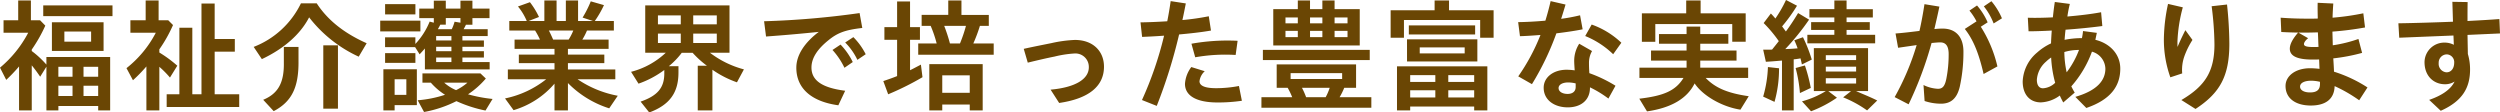 <svg xmlns="http://www.w3.org/2000/svg" width="552.663" height="24.866" viewBox="0 0 552.663 24.866"><path d="M-272.889,1.89h2.808V-8.073c.7.864,1.026,1.3,1.809,2.43l.054.081,1.377-2.214V1.89h2.646V.918h8.8V1.89h2.646v-11.8h-14.094v1.674a20.483,20.483,0,0,0-3.24-3v-.324a33.2,33.2,0,0,0,3-5.292l-1.161-1.188h-2.025V-22.41h-2.808v4.374h-3.24v2.754h5.454A25.4,25.4,0,0,1-277.1-7.56l1.377,2.7a35.314,35.314,0,0,0,2.835-2.97Zm5.346-20.844h15.309V-21.33h-15.309Zm1.917,7.7h11.421V-17.6h-11.421Zm2.754-2.052v-2.241h5.913v2.241ZM-264.2-5.562V-7.749h3.132v2.187Zm5.562,0V-7.749h3.24v2.187ZM-264.2-1.3V-3.564h3.132V-1.3Zm5.562,0V-3.564h3.24V-1.3Zm13.9,3.186h2.862V-7.749a21.8,21.8,0,0,1,2.349,2.376l1.62-2.619a27.447,27.447,0,0,0-3.969-2.916v-.7a31.509,31.509,0,0,0,3.024-5.373l-1.053-1.053h-2.133V-22.41h-2.862v4.374h-3.375v2.754h5.616a24.1,24.1,0,0,1-6.48,7.83l1.431,2.673a32.635,32.635,0,0,0,2.97-3.051Zm4.482-.756h16.038V-1.674h-5.427V-11.1h4.455V-13.9h-4.455v-7.83h-2.916V-1.674h-2.025V-16.389h-2.862V-1.674h-2.808ZM-219.213-9.45c4.887-2.3,8.532-5.508,10.449-9.234A29.3,29.3,0,0,0-197.8-9.99l1.755-2.97c-5.022-2.241-8.64-5.13-11.043-8.829h-3.483a19.328,19.328,0,0,1-10.449,9.639Zm13.581,10.962h3.24V-12.5h-3.24Zm-10.962.54c4-2.106,5.562-5.265,5.481-11.2v-3h-3.24v3.429c.081,4.455-1.242,6.885-4.563,8.262Zm33.426-9.234h14.31V-8.8h-6.021v-1h4.752v-1.4h-4.752v-.972h4.752v-1.4h-4.752v-.972h5.589v-1.512h-5.319c.162-.3.378-.7.513-1h1.431v-1.458h3.78v-2.106h-3.78v-1.755h-2.646v1.755h-3.24v-1.755H-181.2v1.755h-3.213v2.106h3.213V-17.5l-.918-.243a16.074,16.074,0,0,1-3.159,4.941v-1.458h-6.7v2.16h6.642l1,1.593c.459-.513.756-.81,1.161-1.3Zm-8.8-12.15h6.7V-21.6h-6.7Zm11.664,3.267c.189-.324.378-.675.54-1h1.215v-1.458h3.24V-17.5l-1.3-.216a9.582,9.582,0,0,1-.621,1.647Zm-12.744.486h8.883v-2.376h-8.883Zm12.366,2v-.972h3.375v.972Zm0,2.376v-.972h3.375v.972ZM-191.97-8.613h6.7v-2.16h-6.7Zm11.286-.189v-1h3.375v1ZM-192.348,1.89h2.484V.729h4.914V-7.209h-7.4Zm8.991.351a26.3,26.3,0,0,0,7.155-2.4,29.426,29.426,0,0,0,6.426,2.079l1.566-2.565a31.346,31.346,0,0,1-5.427-1.026A18.621,18.621,0,0,0-169.7-5.157l-1.188-1.134h-12.825v2.052h1.863a14.053,14.053,0,0,0,3.132,2.673,25.774,25.774,0,0,1-6.048,1.215Zm-6.507-3.78V-4.995h2.592v3.456Zm13.581-1.053A9.412,9.412,0,0,1-178.9-4.239h5.13A11.226,11.226,0,0,1-176.283-2.592Zm21.762,4.482h2.97V-4.158a22.217,22.217,0,0,0,9.126,5.589l1.89-2.781a23.411,23.411,0,0,1-8.883-3.645h8.343v-2.16h-10.476v-1.4h8.046v-1.89h-8.046v-1.269h8.991V-13.77h-5.805a13.568,13.568,0,0,0,1.026-2h5.94v-2.106h-4.212a22.477,22.477,0,0,0,2.025-3.51l-2.916-.837a23.557,23.557,0,0,1-1.809,3.591l2.295.756h-3.294V-22.41h-2.7v4.536h-2.052V-22.41h-2.7v4.536h-3.483l2.295-.891a17.556,17.556,0,0,0-2-3.267l-2.646.945a12.924,12.924,0,0,1,1.944,3.213h-3.861v2.106h5.7a15.744,15.744,0,0,1,1.08,2h-5.616v2.052h8.829v1.269h-7.884v1.89h7.884v1.4h-10.314v2.16h8.478a21.69,21.69,0,0,1-9.1,4.239l1.89,2.592a19,19,0,0,0,9.045-5.859Zm-.3-15.66c-.351-.783-.594-1.323-.945-2h5.4a12.1,12.1,0,0,1-1.026,2Zm21.249,16.119C-129.087.675-127.116-2-127.116-6.48v-1.4h-2.133a16.879,16.879,0,0,0,2.862-2.97h2.4a20.883,20.883,0,0,0,3.159,2.862h-2.025V1.89h3.24V-7.1a22.327,22.327,0,0,0,5.427,2.781l1.539-2.862a21.392,21.392,0,0,1-7.506-3.672h4.32V-21.33h-18.63v10.476h4.536a17.5,17.5,0,0,1-7.668,4.212l1.647,2.619a21.055,21.055,0,0,0,5.7-3.024v.783c0,3.159-1.512,4.914-5.238,6.21Zm1.917-19.494v-1.971h5.049v1.971Zm7.8,0v-1.971h5.211v1.971Zm-7.8,4.131v-2.079h5.049v2.079Zm7.8,0v-2.079h5.211v2.079ZM-91.773.756l1.512-3.213c-4.86-.621-7.452-2.133-7.452-5.13,0-2.16,1.4-4.131,3.7-5.994,1.971-1.62,3.645-2.322,7.533-2.754l-.594-3.294a189.04,189.04,0,0,1-21.114,1.809l.432,3.375c3.645-.27,6.966-.54,11.664-1.026-3.159,2.376-4.968,5.157-4.968,7.911C-101.061-2.835-97.524-.027-91.773.756Zm4.212-10.044,1.836-1.242a14.751,14.751,0,0,0-2.727-3.78l-1.809,1.188A13.858,13.858,0,0,1-87.561-9.288Zm-2.862,1.755L-88.587-8.8a14.955,14.955,0,0,0-2.7-3.861l-1.782,1.188A16.2,16.2,0,0,1-90.423-7.533Zm16.308-2.889h16.686v-2.484h-4.509a33.075,33.075,0,0,0,1.458-3.888h1.971v-2.43h-6.048V-22.41h-2.916v3.186h-5.886v2.43h2a26.468,26.468,0,0,1,1.323,3.888h-4.077Zm-6.642,8.748a61.9,61.9,0,0,0,7.587-3.78l-.351-2.781c-1.026.54-1.782.945-2.4,1.242v-6.723h2.187v-2.808h-2.187v-5.67h-2.862v5.67h-2.808v2.808h2.808V-5.7c-.918.378-1.944.729-3.051,1.107ZM-67.1-12.906a35.747,35.747,0,0,0-1.269-3.888h4.806a31.363,31.363,0,0,1-1.323,3.888Zm-4.563,14.8H-68.8V.594h6.075v1.3h2.862V-8.343h-11.8ZM-68.8-2V-5.859h6.075V-2ZM-42.957.243c6.507-.945,9.909-3.672,9.909-8.019,0-3.456-2.457-5.913-6.426-5.913a28.736,28.736,0,0,0-5.184.7c-2.268.459-4.347.864-6.129,1.269l.891,3.051c1.755-.432,4.158-1,5.94-1.35a24.488,24.488,0,0,1,4.374-.675A2.97,2.97,0,0,1-36.4-7.641c0,2.619-3,4.455-8.451,4.941Zm21.573.648A113.056,113.056,0,0,0-16.443-14.9c2.4-.216,4.887-.486,7.047-.864l-.486-3.159a55.1,55.1,0,0,1-5.832.837c.27-1.188.513-2.43.756-3.672l-3.348-.513c-.216,1.512-.459,3-.756,4.455-2.052.135-4.077.216-5.913.243l.351,3.213c1.35-.054,3.024-.135,4.86-.27A78.055,78.055,0,0,1-24.651-.405Zm8.505-10.746a37.91,37.91,0,0,1,8.937-.513L-3.51-13.5a45.437,45.437,0,0,0-10.206.648ZM-7.911.135A36.169,36.169,0,0,0-2.565-.243L-3.213-3.51a26.722,26.722,0,0,1-5.076.486c-2.565,0-3.645-.594-3.645-1.539a3.6,3.6,0,0,1,1.161-2.214l-2.97-.918a6.887,6.887,0,0,0-1.4,3.7C-15.147-1.512-12.906.135-7.911.135ZM4.374-12.474H23.49v-8.019H17.928V-22.41h-2.7v1.917H12.5V-22.41H9.8v1.917H4.374Zm2.7-4.887v-1.3H9.8v1.3Zm5.427,0v-1.3h2.727v1.3Zm5.427,0v-1.3H20.79v1.3ZM7.074-14.31v-1.377H9.8v1.377Zm5.427,0v-1.377h2.727v1.377Zm5.427,0v-1.377H20.79v1.377ZM2.079-9.234H25.7V-11.5H2.079ZM1.755,1.3h24.3V-1.026h-7.02a14.925,14.925,0,0,0,1.026-2.079H22.68V-8.289H5.13v5.184H7.56a15.8,15.8,0,0,1,1,2.079h-6.8ZM8.208-5.049v-1.3H19.6v1.3Zm3.429,4.023a16.567,16.567,0,0,0-.918-2.079h6.129a12.349,12.349,0,0,1-.891,2.079ZM30.321-14.175h2.943V-18.09H50.112v3.915h2.97V-20.25H43.227v-2.16H40.041v2.16h-9.72Zm4.023-.729H49v-2H34.344Zm-.4,5.967H49.491v-4.887H33.939Zm2.808-1.782v-1.323h9.936v1.323ZM31.725,1.89h2.916V1.026H48.789V1.89H51.7V-7.857H31.725ZM34.641-4.4V-5.913H40.2V-4.4Zm8.424,0V-5.913h5.724V-4.4ZM34.641-.972V-2.565H40.2V-.972Zm8.424,0V-2.565h5.724V-.972ZM61.56-3.915a60.688,60.688,0,0,0,5.4-11.232c2.241-.27,4.374-.594,5.805-.891l-.567-3.1a40.385,40.385,0,0,1-4.185.783q.486-1.5.972-3.159l-3.294-.756c-.351,1.512-.729,2.916-1.161,4.32-2.106.189-4.212.3-6.021.324l.4,3.105c1.215-.027,2.835-.135,4.536-.27a44.039,44.039,0,0,1-4.914,9.153ZM79.515-10.53l1.809-2.538a18.5,18.5,0,0,0-6.561-4.023l-1.431,2.538A19.3,19.3,0,0,1,79.515-10.53ZM69.471,1.215c3,0,4.914-1.674,4.914-4.32v-.108A23.93,23.93,0,0,1,78.462-.729l1.566-2.835A29.851,29.851,0,0,0,74.25-6.345c-.054-.756-.081-1.566-.081-2.241a5.2,5.2,0,0,1,.675-2.646l-2.835-1.62A6.988,6.988,0,0,0,70.9-9.1c0,.513.054,1.35.108,2.133A13.887,13.887,0,0,0,69.228-7.1c-2.97,0-5.076,1.7-5.076,3.969C64.152-.351,66.582,1.215,69.471,1.215ZM67.446-3.051c0-.729.837-1.242,2.133-1.242a7.078,7.078,0,0,1,1.647.216v.81c0,.945-.675,1.512-1.782,1.512C68.283-1.755,67.446-2.268,67.446-3.051ZM85.86-13.284h2.97V-17.2h17.01v3.915h2.97v-6.291H98.847V-22.41H95.661v2.835h-9.8Zm1.134,15.39c5.373-.783,8.856-2.835,10.53-6.183,1.809,2.727,6.075,5.184,10.125,5.8l1.836-2.97c-4.671-.675-7.4-1.836-9.531-4.05h9.4V-7.56H98.766V-9.126h8.019V-11.34H98.766v-1.512h6.21v-2.133h-6.21v-1.647H95.742v1.647h-6.1v2.133h6.1v1.512H87.885v2.214h7.857V-7.56H85.32v2.268h9.747C93.339-2.511,90.828-1.35,85.293-.7Zm29.835-.216h2.592V-9.4a13.491,13.491,0,0,0,1.512-.216c.135.594.243,1.026.3,1.35l2.187-1.08a33.087,33.087,0,0,0-1.944-4.941l-1.917.675a14.72,14.72,0,0,1,.729,1.782c-.918.081-1.809.135-2.727.162a53.921,53.921,0,0,0,5.265-6.507l-2.43-1.458c-.891,1.485-1.836,2.916-2.7,4.077l-.837-1.134a34.881,34.881,0,0,0,3.294-4.563l-2.43-1.269a27.86,27.86,0,0,1-2.349,4.1,13.654,13.654,0,0,0-1-1.107l-1.593,2.106a28.828,28.828,0,0,1,3.348,4c-.486.621-1,1.269-1.485,1.863-.4.027-.7.027-1.4.027h-.567l.594,2.673c1.026-.054,1.674-.108,3.564-.27Zm5.616-14.823H137.43v-1.89h-6.318V-15.9h5.13v-1.728h-5.13v-1.026h5.805v-1.836h-5.805V-22.41h-2.7v1.917H122.9v1.836h5.508v1.026h-5.13V-15.9h5.13v1.08h-5.967Zm.81,15.012a26.2,26.2,0,0,0,5.724-3l-1.917-1.458h5.049L130.356-1a25.3,25.3,0,0,1,5.292,2.889L137.889-.3c-.972-.486-1.566-.756-4-1.782l-.675-.3h2.646v-9.5H123.876v9.5h2.646a19.906,19.906,0,0,1-5.265,2.268Zm3.267-11.313v-1.08h6.7v1.08ZM120.8-1.944l2.4-1.134a35.519,35.519,0,0,0-1.3-4.968l-2.052.567A30.378,30.378,0,0,1,120.8-1.944ZM126.522-6.7v-1.08h6.7V-6.7ZM115.182,0a26.846,26.846,0,0,0,1-7.425l-2.457-.27a26.458,26.458,0,0,1-1.053,6.534Zm11.34-4.05V-5.238h6.7V-4.05Zm37.1-13.284,1.836-1.134a14.857,14.857,0,0,0-2.322-3.78l-1.674,1.134A14.369,14.369,0,0,1,163.62-17.334ZM144.828.54A80.509,80.509,0,0,0,149.9-13.014c.891-.081,1.485-.135,1.917-.135,1.215,0,1.863.783,1.863,2.592a27.744,27.744,0,0,1-.513,5.454c-.351,1.728-.891,2.214-1.863,2.214a8.054,8.054,0,0,1-3.186-.837l.243,3.537a11.53,11.53,0,0,0,3.618.594c2.106,0,3.51-1.053,4.158-3.753a35.347,35.347,0,0,0,.81-7.749c0-3.321-1.755-5.1-4.59-5.1a16.075,16.075,0,0,0-1.836.108c.4-1.728.783-3.375,1.107-4.968l-3.294-.54c-.324,2.079-.675,4.023-1.107,5.913-1.917.243-4.023.486-5.292.567l.567,3.159,4.1-.594a56.13,56.13,0,0,1-4.86,11.5Zm16.578-6.7,3.051-1.674a28.234,28.234,0,0,0-3.672-8.775l1.512-.972a14.287,14.287,0,0,0-2.349-3.726l-1.674,1.134a13.374,13.374,0,0,1,1.566,2.376l-2.592,1.674C159.192-13.662,160.38-10.584,161.406-6.156ZM179.01.135l2.538-2.187c-.27-.432-.513-.891-.756-1.377a23.9,23.9,0,0,0,4.563-7.668,4.007,4.007,0,0,1,2.97,3.753c0,2.511-1.7,4.806-6.642,6.237l2.43,2.457c5.373-1.836,7.506-4.833,7.506-8.694,0-3.267-2.376-5.616-5.508-6.372l.324-1.539-3.051-.4a13.589,13.589,0,0,1-.243,1.566,19.232,19.232,0,0,0-3.834.378c.054-.675.108-1.431.216-2.241,2.727-.189,5.643-.486,8.127-.81l-.27-3.051c-2.322.432-4.941.729-7.452.945a25.415,25.415,0,0,1,.54-2.781l-3.321-.432c-.162,1.026-.3,2.187-.432,3.4-2.187.108-4.131.135-5.535.081l.162,3c1.269,0,3.078-.054,5.13-.162-.081,1.053-.135,2.025-.162,2.835a12.646,12.646,0,0,0-3.078,2.025,8.8,8.8,0,0,0-3.186,6.4c0,2.808,1.512,4.617,4.023,4.617A7.572,7.572,0,0,0,178.254-1.4C178.47-.891,178.74-.378,179.01.135Zm.243-11.151a11.182,11.182,0,0,1,3.24-.459,19.388,19.388,0,0,1-2.727,4.941A22.009,22.009,0,0,1,179.253-11.016Zm-6.075,6.129a5.821,5.821,0,0,1,2.025-4,8.457,8.457,0,0,1,1.134-.918,25.5,25.5,0,0,0,.891,5.589A4.233,4.233,0,0,1,174.528-3C173.718-3,173.178-3.618,173.178-4.887Zm29.511-.54,2.619-.864a9.034,9.034,0,0,1,.459-3.726,18.056,18.056,0,0,1,1.809-3.672l-1.566-2.16c-.486.945-1.161,2.322-1.728,3.7-.027-.351-.027-.7-.027-1.134a33.277,33.277,0,0,1,1.188-7.614l-3.267-.756a38.449,38.449,0,0,0-.918,7.641A24.607,24.607,0,0,0,202.689-5.427Zm5.562,6.993c5.427-3.537,7.479-7.29,7.479-14.418a86.5,86.5,0,0,0-.513-8.667l-3.4.378a71.04,71.04,0,0,1,.621,8.424c0,6.021-2.079,9.234-7.317,12.312ZM233.739.81c3.213,0,5.184-1.377,5.265-4.293a32.364,32.364,0,0,1,5.427,3.132l1.836-2.835a30.056,30.056,0,0,0-7.4-3.483c-.027-.81-.081-1.7-.135-2.538,0-.135-.027-.27-.027-.405a40.743,40.743,0,0,0,6.372-1.215l-.81-3.078a29.937,29.937,0,0,1-5.67,1.4l-.081-3.024a68.966,68.966,0,0,0,7.209-.918l-.378-3.132a55.032,55.032,0,0,1-6.8.972c.027-1,.081-2,.162-3.132l-3.456-.162c-.027,1.215,0,2.376.027,3.483-.675.027-1.35.027-2.025.027-2.079,0-4.077-.054-6.183-.216l.135,3.159c1.215.081,2.457.108,3.726.135-1.242,1.431-1.836,2.592-1.836,3.564,0,1.647,1.674,2.4,5.022,2.4.432,0,.918,0,1.458-.027l.081,2.079a18.308,18.308,0,0,0-2.079-.135c-3.267,0-5.427,1.728-5.427,3.915C228.15-.783,230.364.81,233.739.81ZM232.47-15.309c.945,0,1.89-.027,2.835-.054.054,1,.081,2.133.135,3.213-.432.027-.783.027-1.08.027-1.377,0-2.133-.135-2.133-.648,0-.3.243-.756.918-1.3l-2.16-1.242ZM231.363-3.375c0-.81.972-1.3,2.457-1.3a8.733,8.733,0,0,1,1.944.243v.486c0,1.3-.729,1.863-2.187,1.863C232.227-2.079,231.363-2.592,231.363-3.375Zm31.1,5.346c4.806-2.133,6.48-5.1,6.48-9.126a11.8,11.8,0,0,0-.486-3.429L268.38-14.8l7.182-.324-.135-3.186c-2.052.162-4.482.3-7.047.432,0-1.512,0-2.916.027-4.185l-3.375-.054.135,4.4c-4.185.162-8.532.3-12.069.351l.189,3.186,11.988-.486.081,2.052a4.43,4.43,0,0,0-1.971-.486,4.376,4.376,0,0,0-4.509,4.32c0,3.051,2,4.887,4.536,4.887a3.92,3.92,0,0,0,2.106-.594c-.864,1.809-2.943,3.132-5.616,4.05Zm1.3-8.5a1.878,1.878,0,0,1-1.755-2.052,1.825,1.825,0,0,1,1.755-1.917,1.708,1.708,0,0,1,1.674,1.836C265.437-7.371,264.735-6.534,263.763-6.534Z" transform="translate(277.101 22.518)" fill="#6a4604"/></svg>